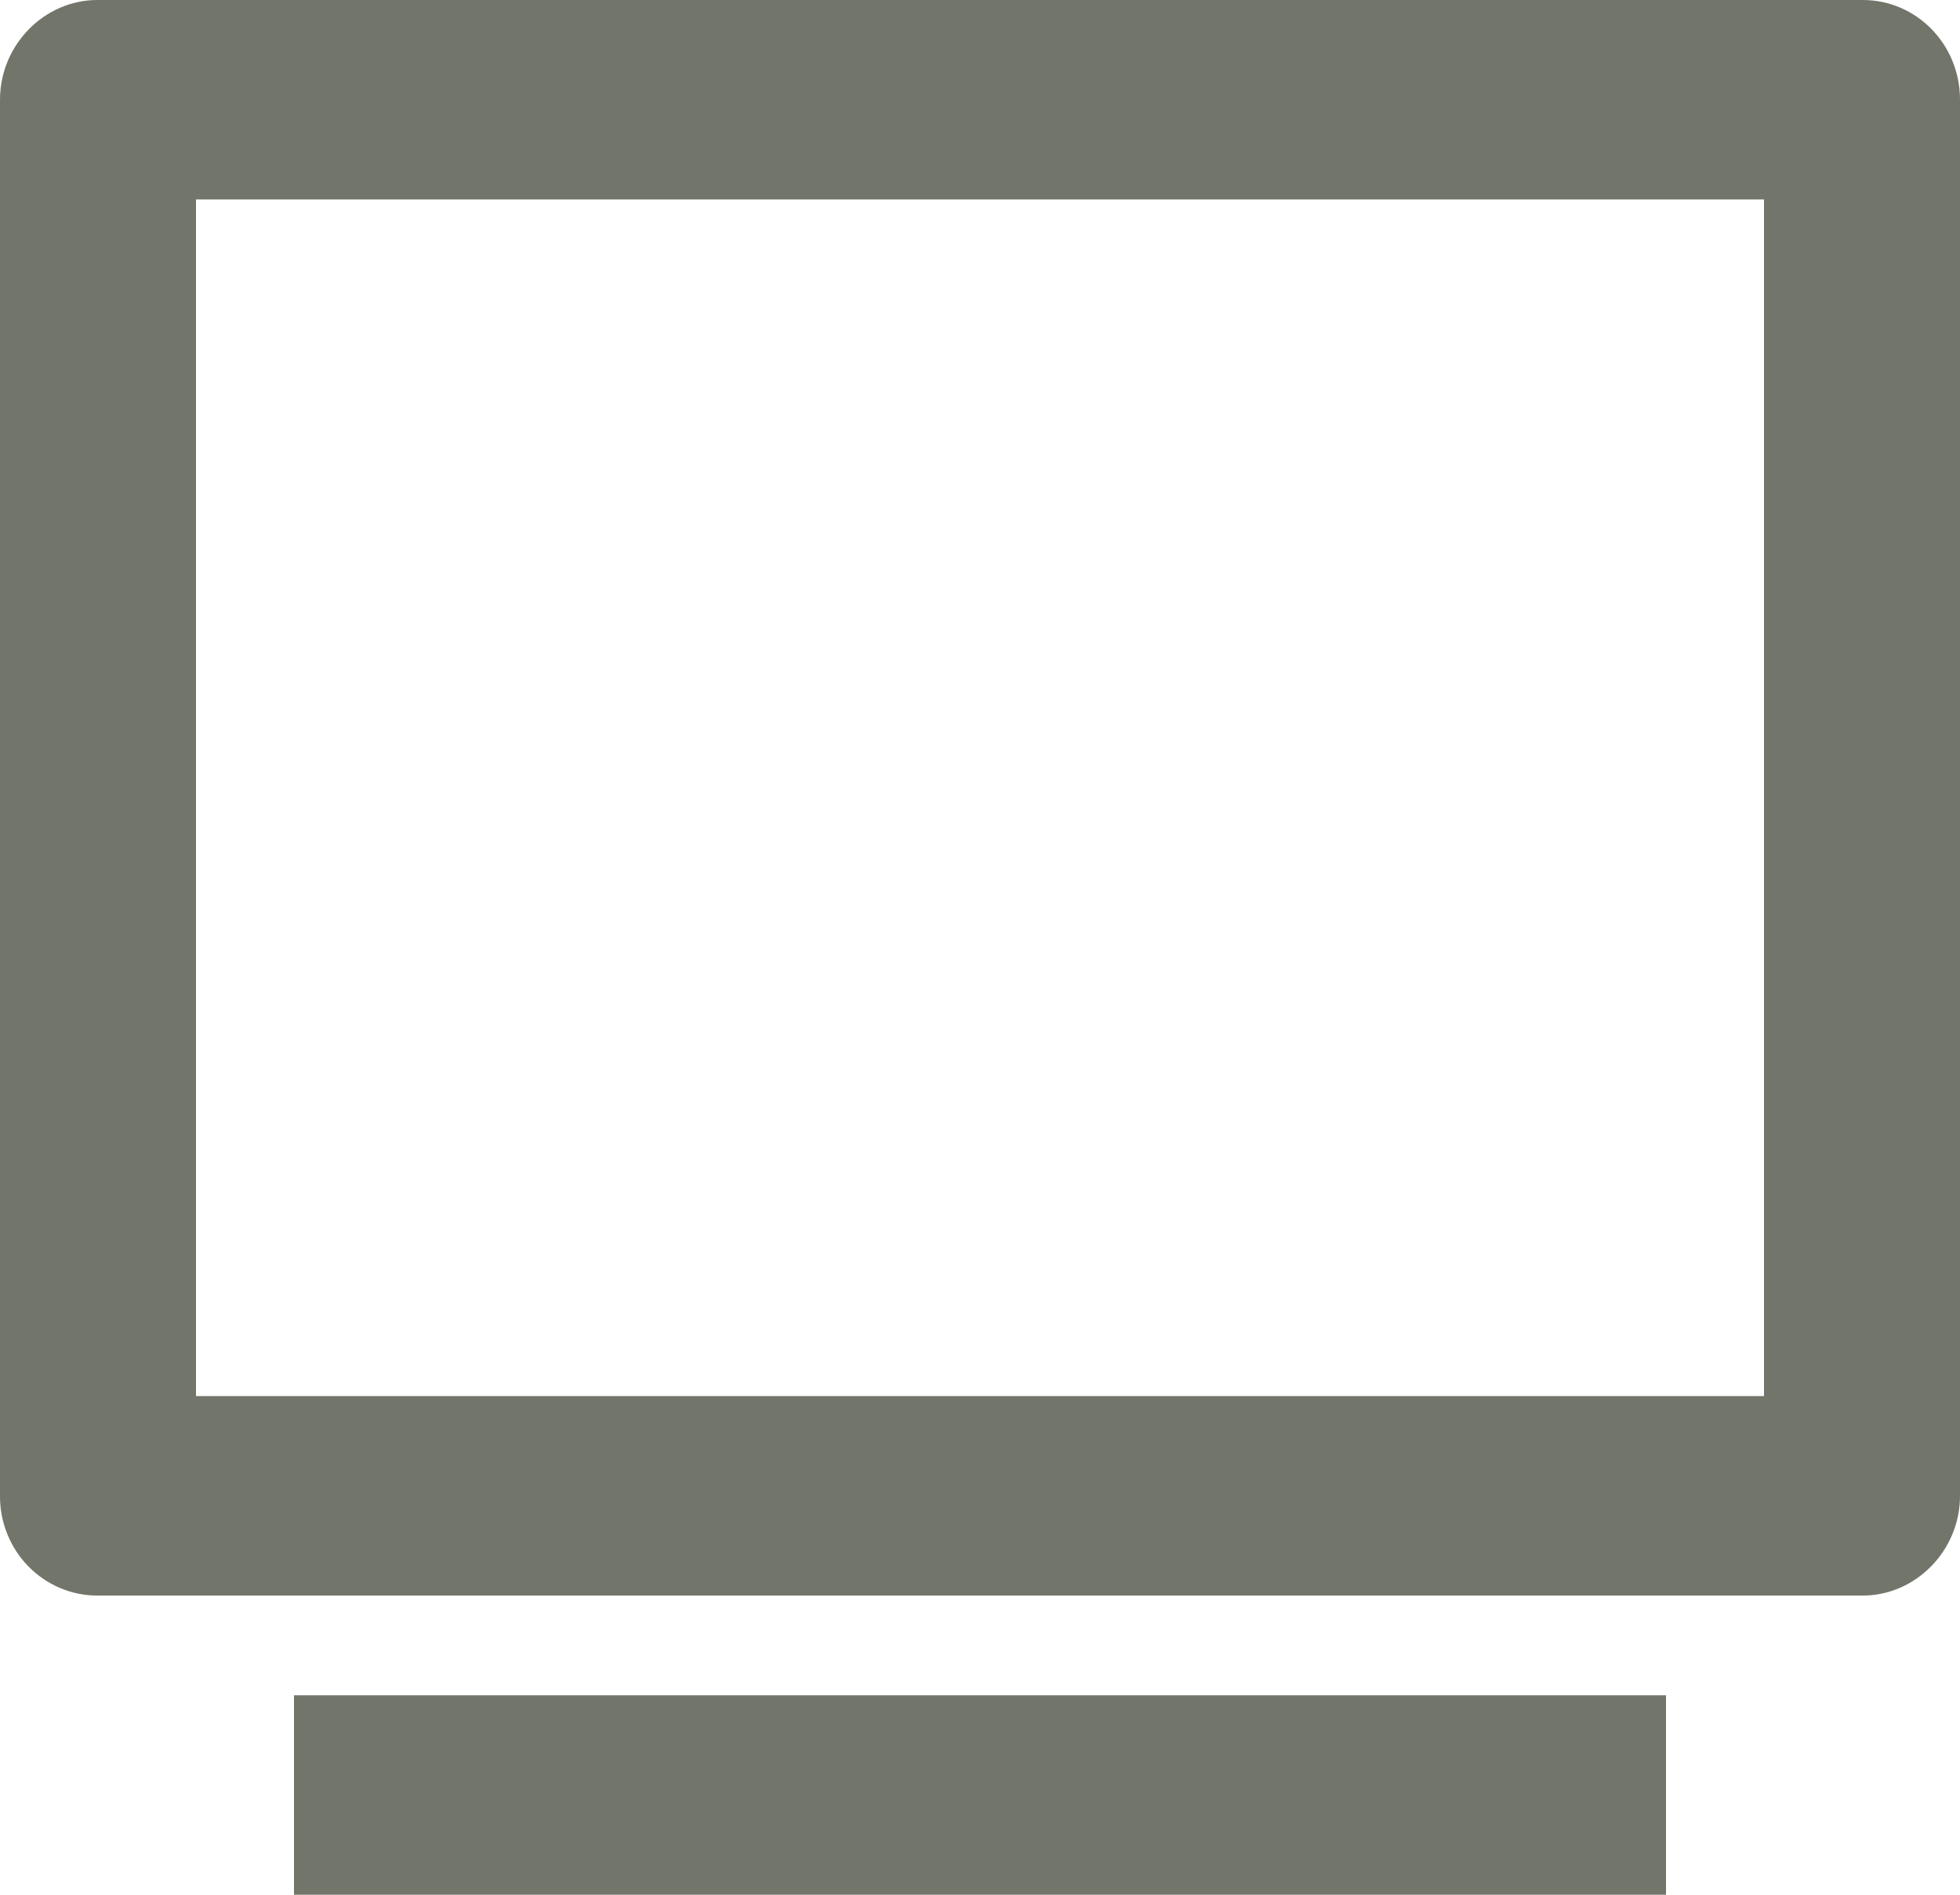 <svg width="30" height="29" viewBox="0 0 30 29" fill="none" xmlns="http://www.w3.org/2000/svg">
<path d="M2.71834e-05 1.526C2.71834e-05 0.684 0.683 0 1.488 0H28.512C29.334 0 30 0.679 30 1.526V22.895C30 23.737 29.317 24.421 28.512 24.421H1.488C1.292 24.421 1.097 24.381 0.916 24.304C0.735 24.227 0.571 24.114 0.432 23.972C0.294 23.831 0.185 23.662 0.111 23.477C0.036 23.293 -0.001 23.095 2.71834e-05 22.895V1.526ZM3 3.053V21.368H27V3.053H3ZM4.5 25.947H25.5V29H4.5V25.947Z" fill="#727569"/>
</svg>
